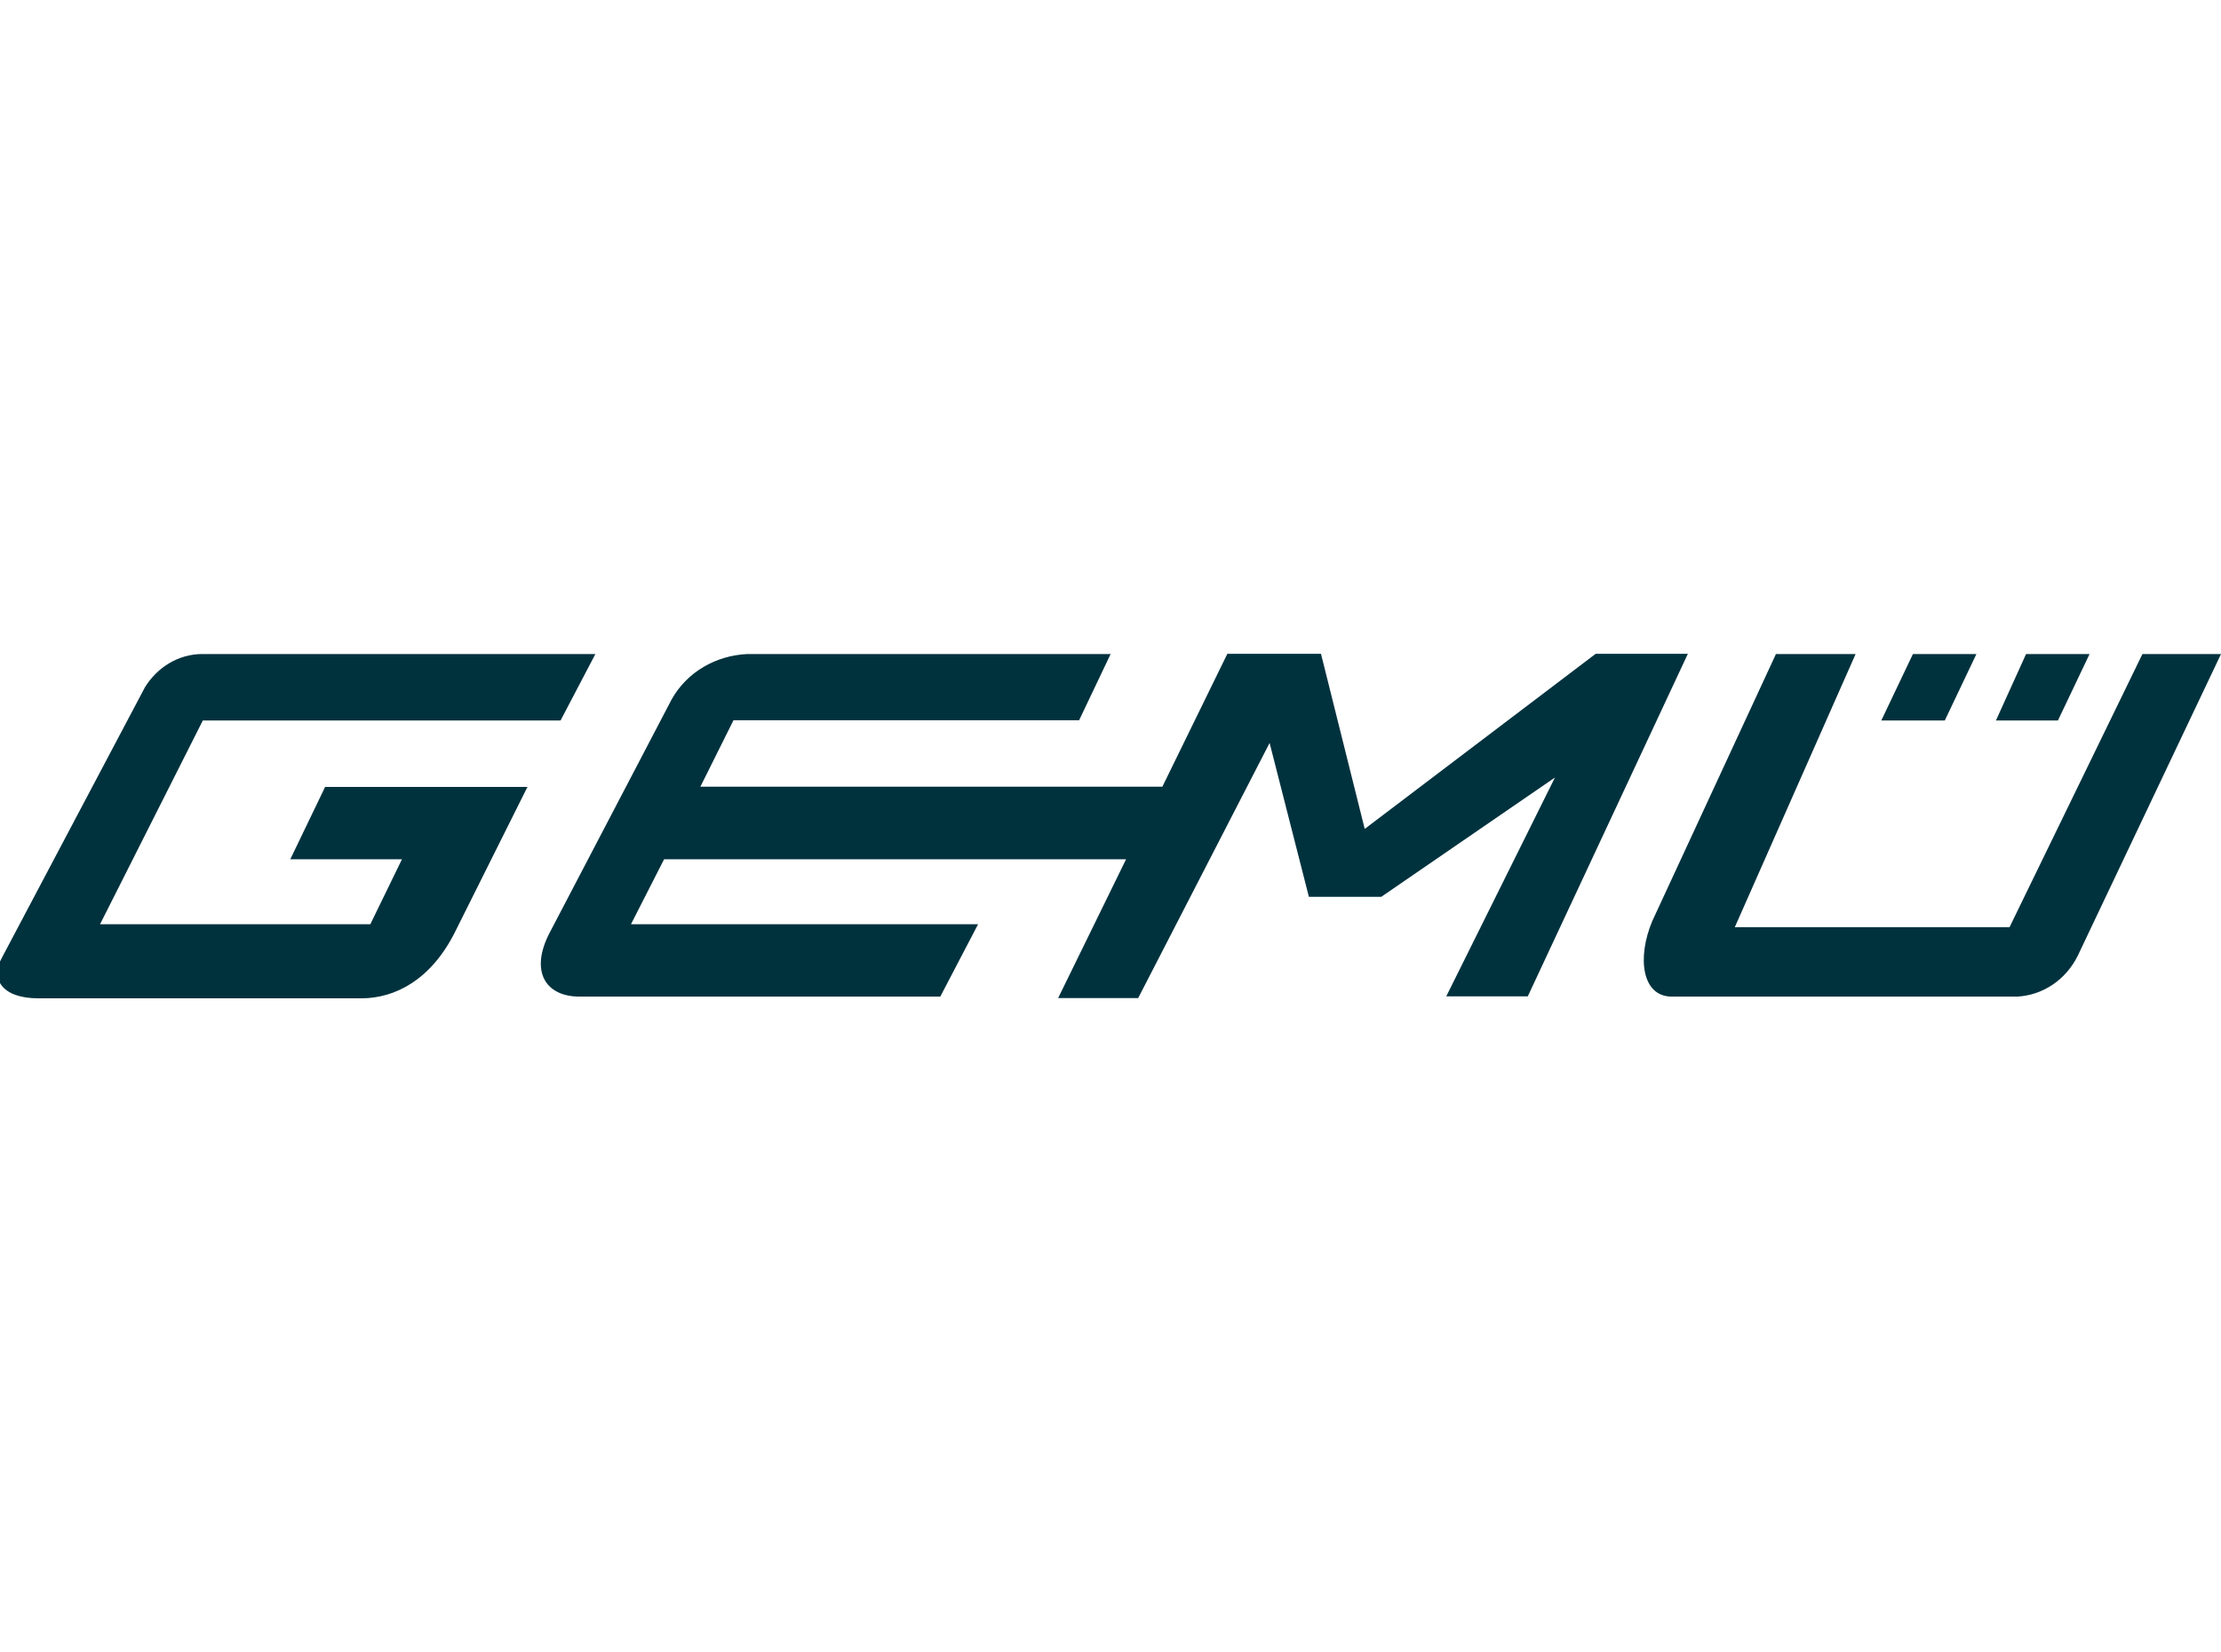 <?xml version="1.0" encoding="UTF-8"?>
<svg id="Layer_1" data-name="Layer 1" xmlns="http://www.w3.org/2000/svg" viewBox="0 0 89.9 66.9">
  <defs>
    <style>
      .cls-1 {
        fill: #00323e;
        fill-rule: evenodd;
      }
    </style>
  </defs>
  <g id="Canon">
    <path class="cls-1" d="m77.43,26.48h2.57l-1.28,2.69h-2.57l1.28-2.69Zm4.58,0h2.57l-1.28,2.69h-2.51l1.22-2.69Zm-10.14,0h3.24l-4.89,11.06h11.12l5.38-11.06h3.18l-5.8,12.22c-.49.98-1.41,1.59-2.44,1.65h-13.99c-1.22,0-1.41-1.59-.79-3.06l5.01-10.82Zm-26.89,0h-14.73c-1.28.06-2.44.73-3.06,1.83l-4.95,9.47c-.79,1.53-.18,2.57,1.22,2.57h14.6l1.53-2.93h-14.05l1.34-2.63h18.7l-2.75,5.62h3.24l5.32-10.33,1.59,6.23h2.93l7.03-4.83-4.4,8.86h3.3l6.48-13.87h-3.73l-9.35,7.09-1.77-7.09h-3.79l-2.63,5.38h-18.7l1.34-2.69h13.99l1.28-2.69Zm-20.9,0h-15.89c-.98,0-1.83.55-2.32,1.34L.08,38.77c-.49.86,0,1.65,1.47,1.65h13.08c1.34,0,2.81-.73,3.79-2.69l2.93-5.87h-8.19l-1.41,2.93h4.52l-1.28,2.63H4.05l4.16-8.25h14.48l1.41-2.69Z"/>
  </g>
</svg>
